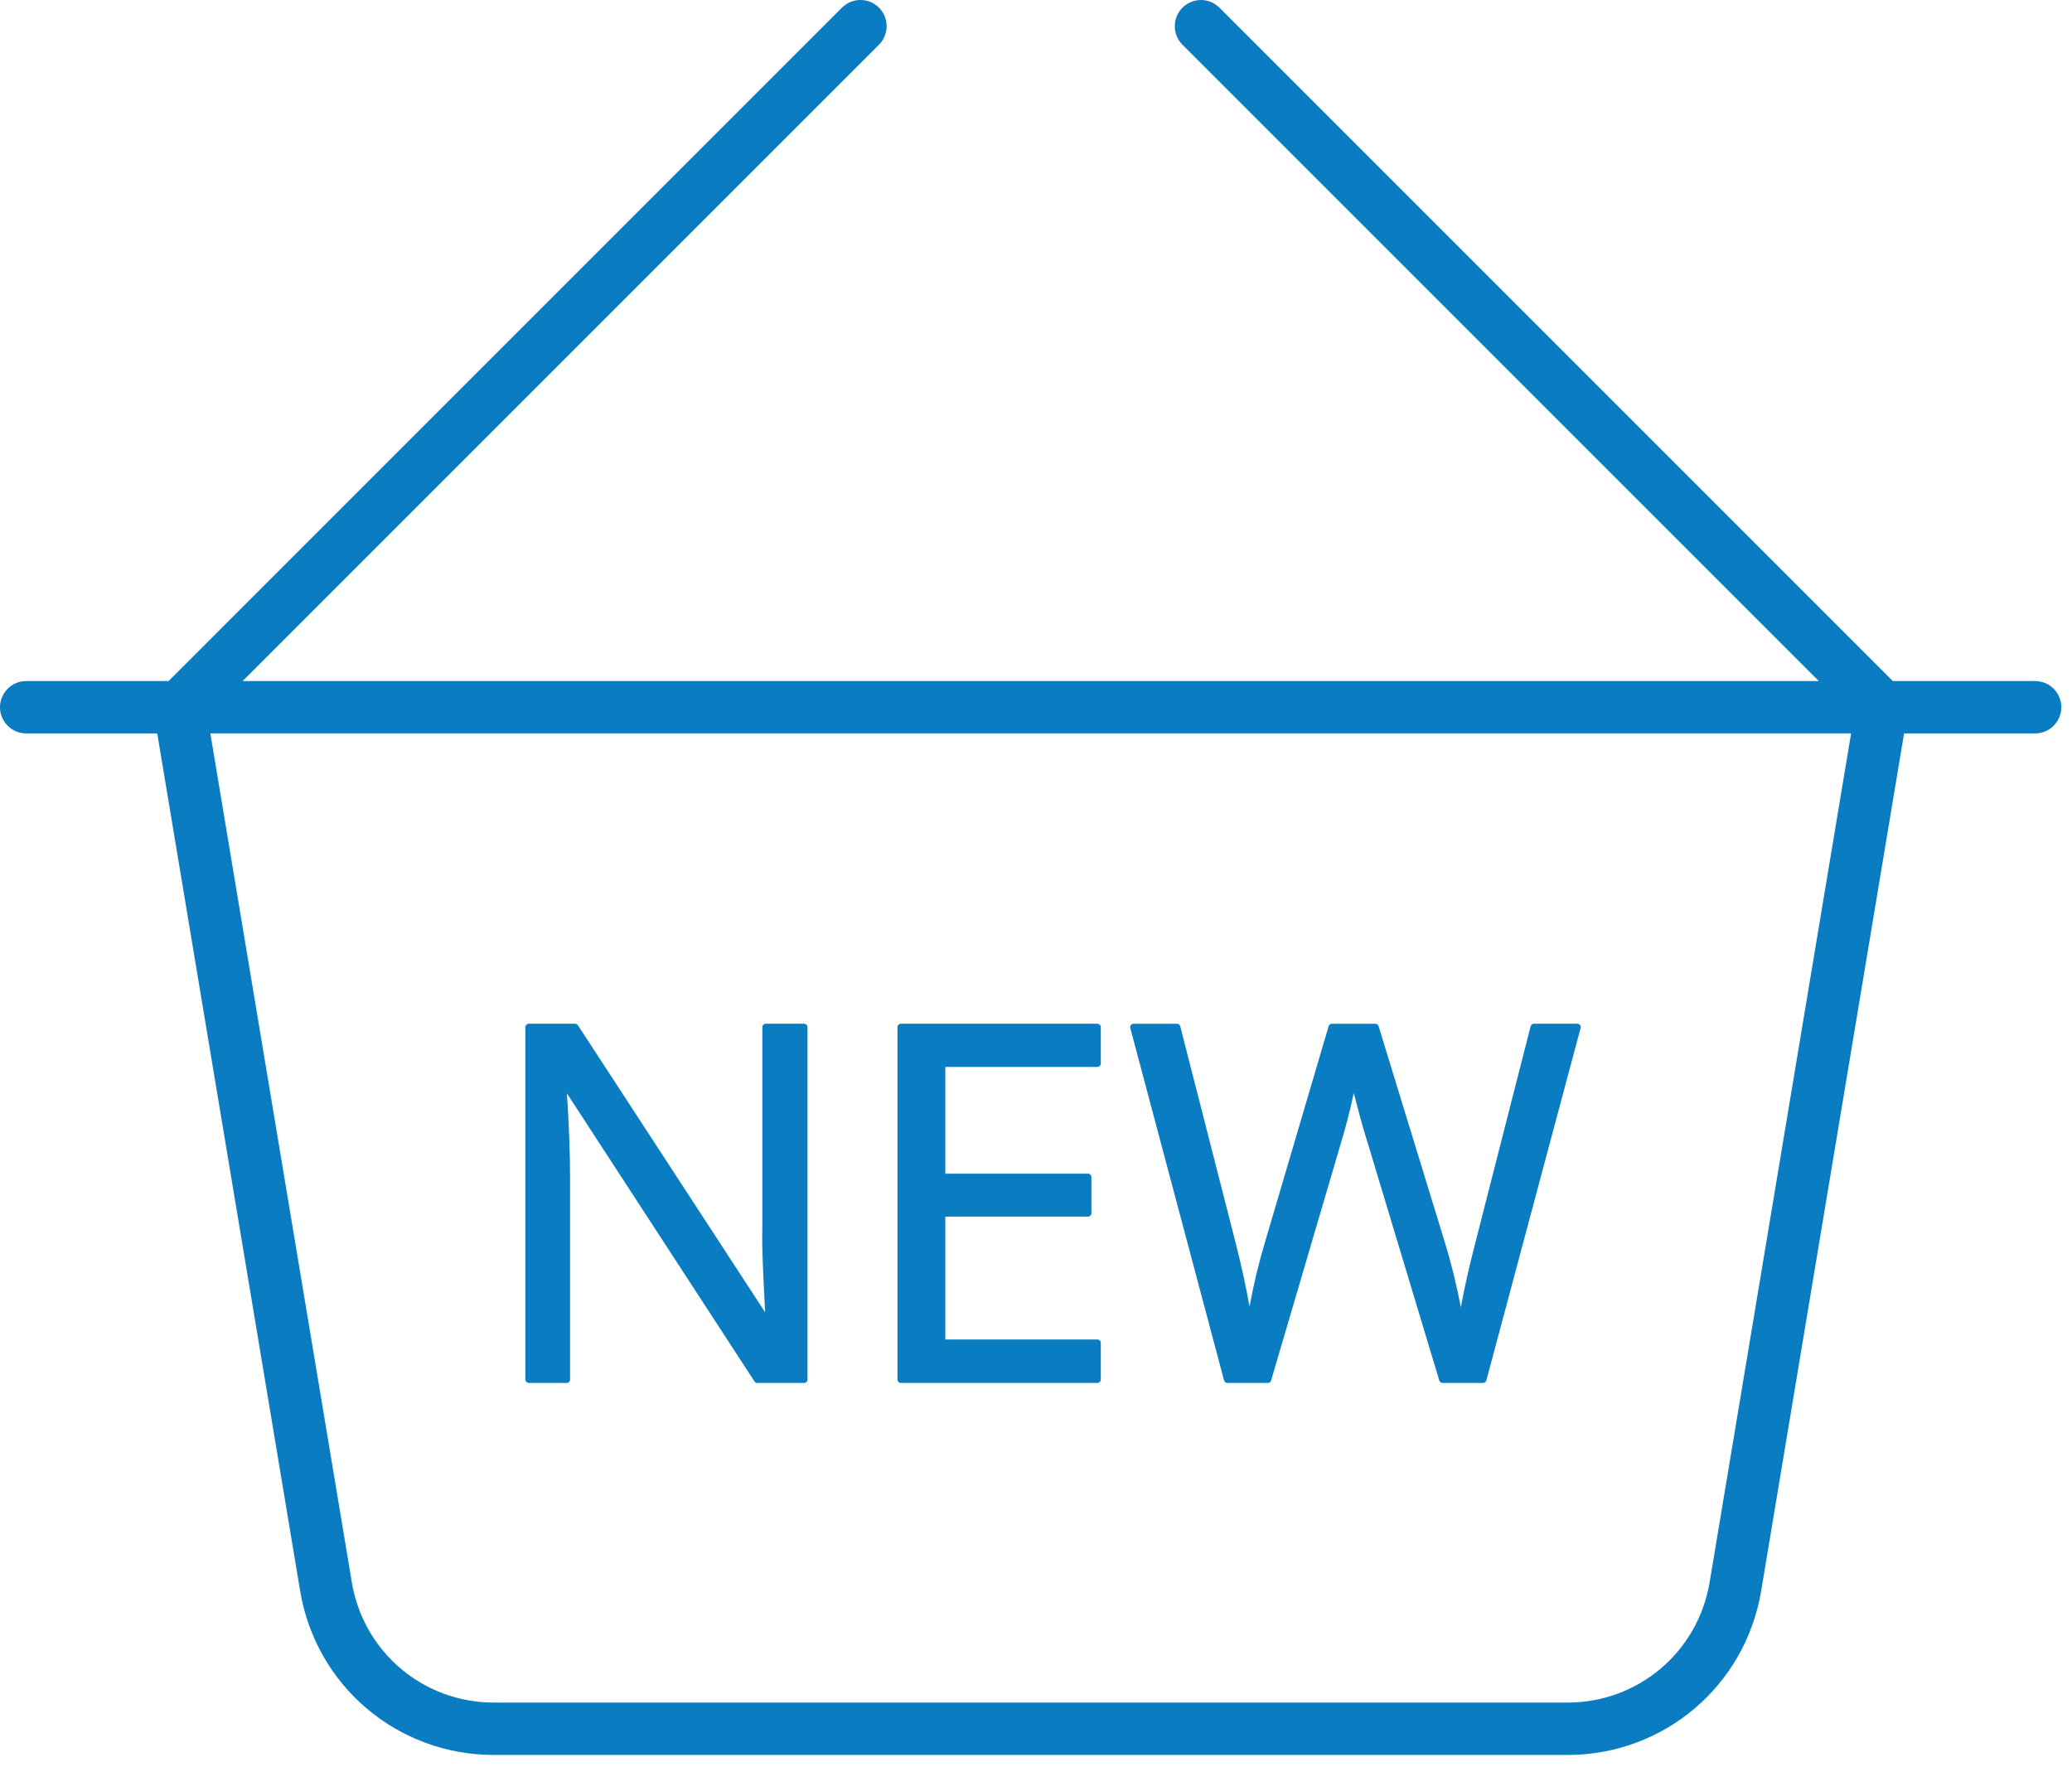 <?xml version="1.0" encoding="UTF-8"?> <svg xmlns="http://www.w3.org/2000/svg" width="95" height="81" viewBox="0 0 95 81" fill="none"><path d="M93.313 31.226H86.784L55.912 0.354C55.605 0.047 55.248 0.001 55.063 0.001C54.877 0.001 54.521 0.047 54.215 0.352C53.746 0.821 53.746 1.581 54.215 2.05L83.391 31.226H11.125L40.3 2.05C40.607 1.744 40.651 1.386 40.651 1.201C40.651 1.016 40.607 0.658 40.301 0.352C39.995 0.046 39.638 0 39.45 0C39.265 0 38.908 0.046 38.602 0.352L7.729 31.226H1.201C0.539 31.226 0 31.764 0 32.426C0 33.089 0.539 33.627 1.201 33.627H7.209L13.76 72.939C14.487 77.299 18.223 80.464 22.644 80.464H71.866C76.287 80.464 80.023 77.299 80.749 72.939L87.301 33.627H93.309C93.972 33.627 94.51 33.089 94.51 32.426C94.511 31.764 93.974 31.226 93.313 31.226ZM78.386 72.543C77.852 75.741 75.111 78.063 71.869 78.063H22.646C19.404 78.063 16.663 75.741 16.13 72.543L9.644 33.626H84.872L78.386 72.543Z" fill="#0A7CC1"></path><path d="M36.865 46.938H35.108C35.022 46.938 34.952 47.009 34.952 47.094V56.361C34.936 56.831 34.956 57.614 35.007 58.69C35.037 59.345 35.063 59.838 35.081 60.169L26.498 47.009C26.47 46.965 26.421 46.938 26.368 46.938H24.245C24.16 46.938 24.089 47.009 24.089 47.094V63.251C24.089 63.337 24.16 63.407 24.245 63.407H25.981C26.067 63.407 26.138 63.337 26.138 63.251V54.068C26.138 52.874 26.088 51.553 25.993 50.131L34.592 63.337C34.619 63.381 34.669 63.408 34.722 63.408H36.868C36.953 63.408 37.024 63.338 37.024 63.252V47.095C37.022 47.008 36.952 46.938 36.865 46.938Z" fill="#0A7CC1"></path><path d="M50.314 46.938H41.307C41.222 46.938 41.149 47.009 41.149 47.094V63.251C41.149 63.337 41.222 63.407 41.307 63.407H50.314C50.401 63.407 50.471 63.337 50.471 63.251V61.572C50.471 61.485 50.401 61.415 50.314 61.415H43.342V55.782H49.884C49.969 55.782 50.04 55.711 50.04 55.626V53.968C50.04 53.883 49.969 53.812 49.884 53.812H43.342V48.919H50.314C50.401 48.919 50.471 48.849 50.471 48.762V47.094C50.471 47.008 50.402 46.938 50.314 46.938Z" fill="#0A7CC1"></path><path d="M72.444 46.998C72.414 46.96 72.368 46.938 72.319 46.938H70.33C70.259 46.938 70.197 46.985 70.178 47.055L67.635 57.014C67.353 58.104 67.132 59.084 66.981 59.939C66.769 58.857 66.524 57.858 66.246 56.963L63.207 47.049C63.185 46.983 63.126 46.939 63.056 46.939H61.068C60.998 46.939 60.938 46.984 60.917 47.051L58.022 56.875C57.724 57.861 57.479 58.877 57.29 59.905C57.133 59.02 56.925 58.059 56.666 57.036L54.114 47.056C54.096 46.986 54.035 46.939 53.962 46.939H51.973C51.923 46.939 51.878 46.961 51.849 46.999C51.82 47.038 51.81 47.088 51.823 47.134L56.123 63.292C56.14 63.362 56.202 63.408 56.273 63.408H58.129C58.199 63.408 58.259 63.363 58.279 63.297L61.44 52.544C61.702 51.687 61.912 50.873 62.07 50.112C62.108 50.264 62.153 50.444 62.211 50.659C62.401 51.386 62.578 52 62.731 52.477L65.991 63.297C66.011 63.363 66.072 63.407 66.142 63.407H67.997C68.07 63.407 68.13 63.361 68.149 63.291L72.47 47.133C72.483 47.088 72.472 47.038 72.444 46.998Z" fill="#0A7CC1"></path></svg> 